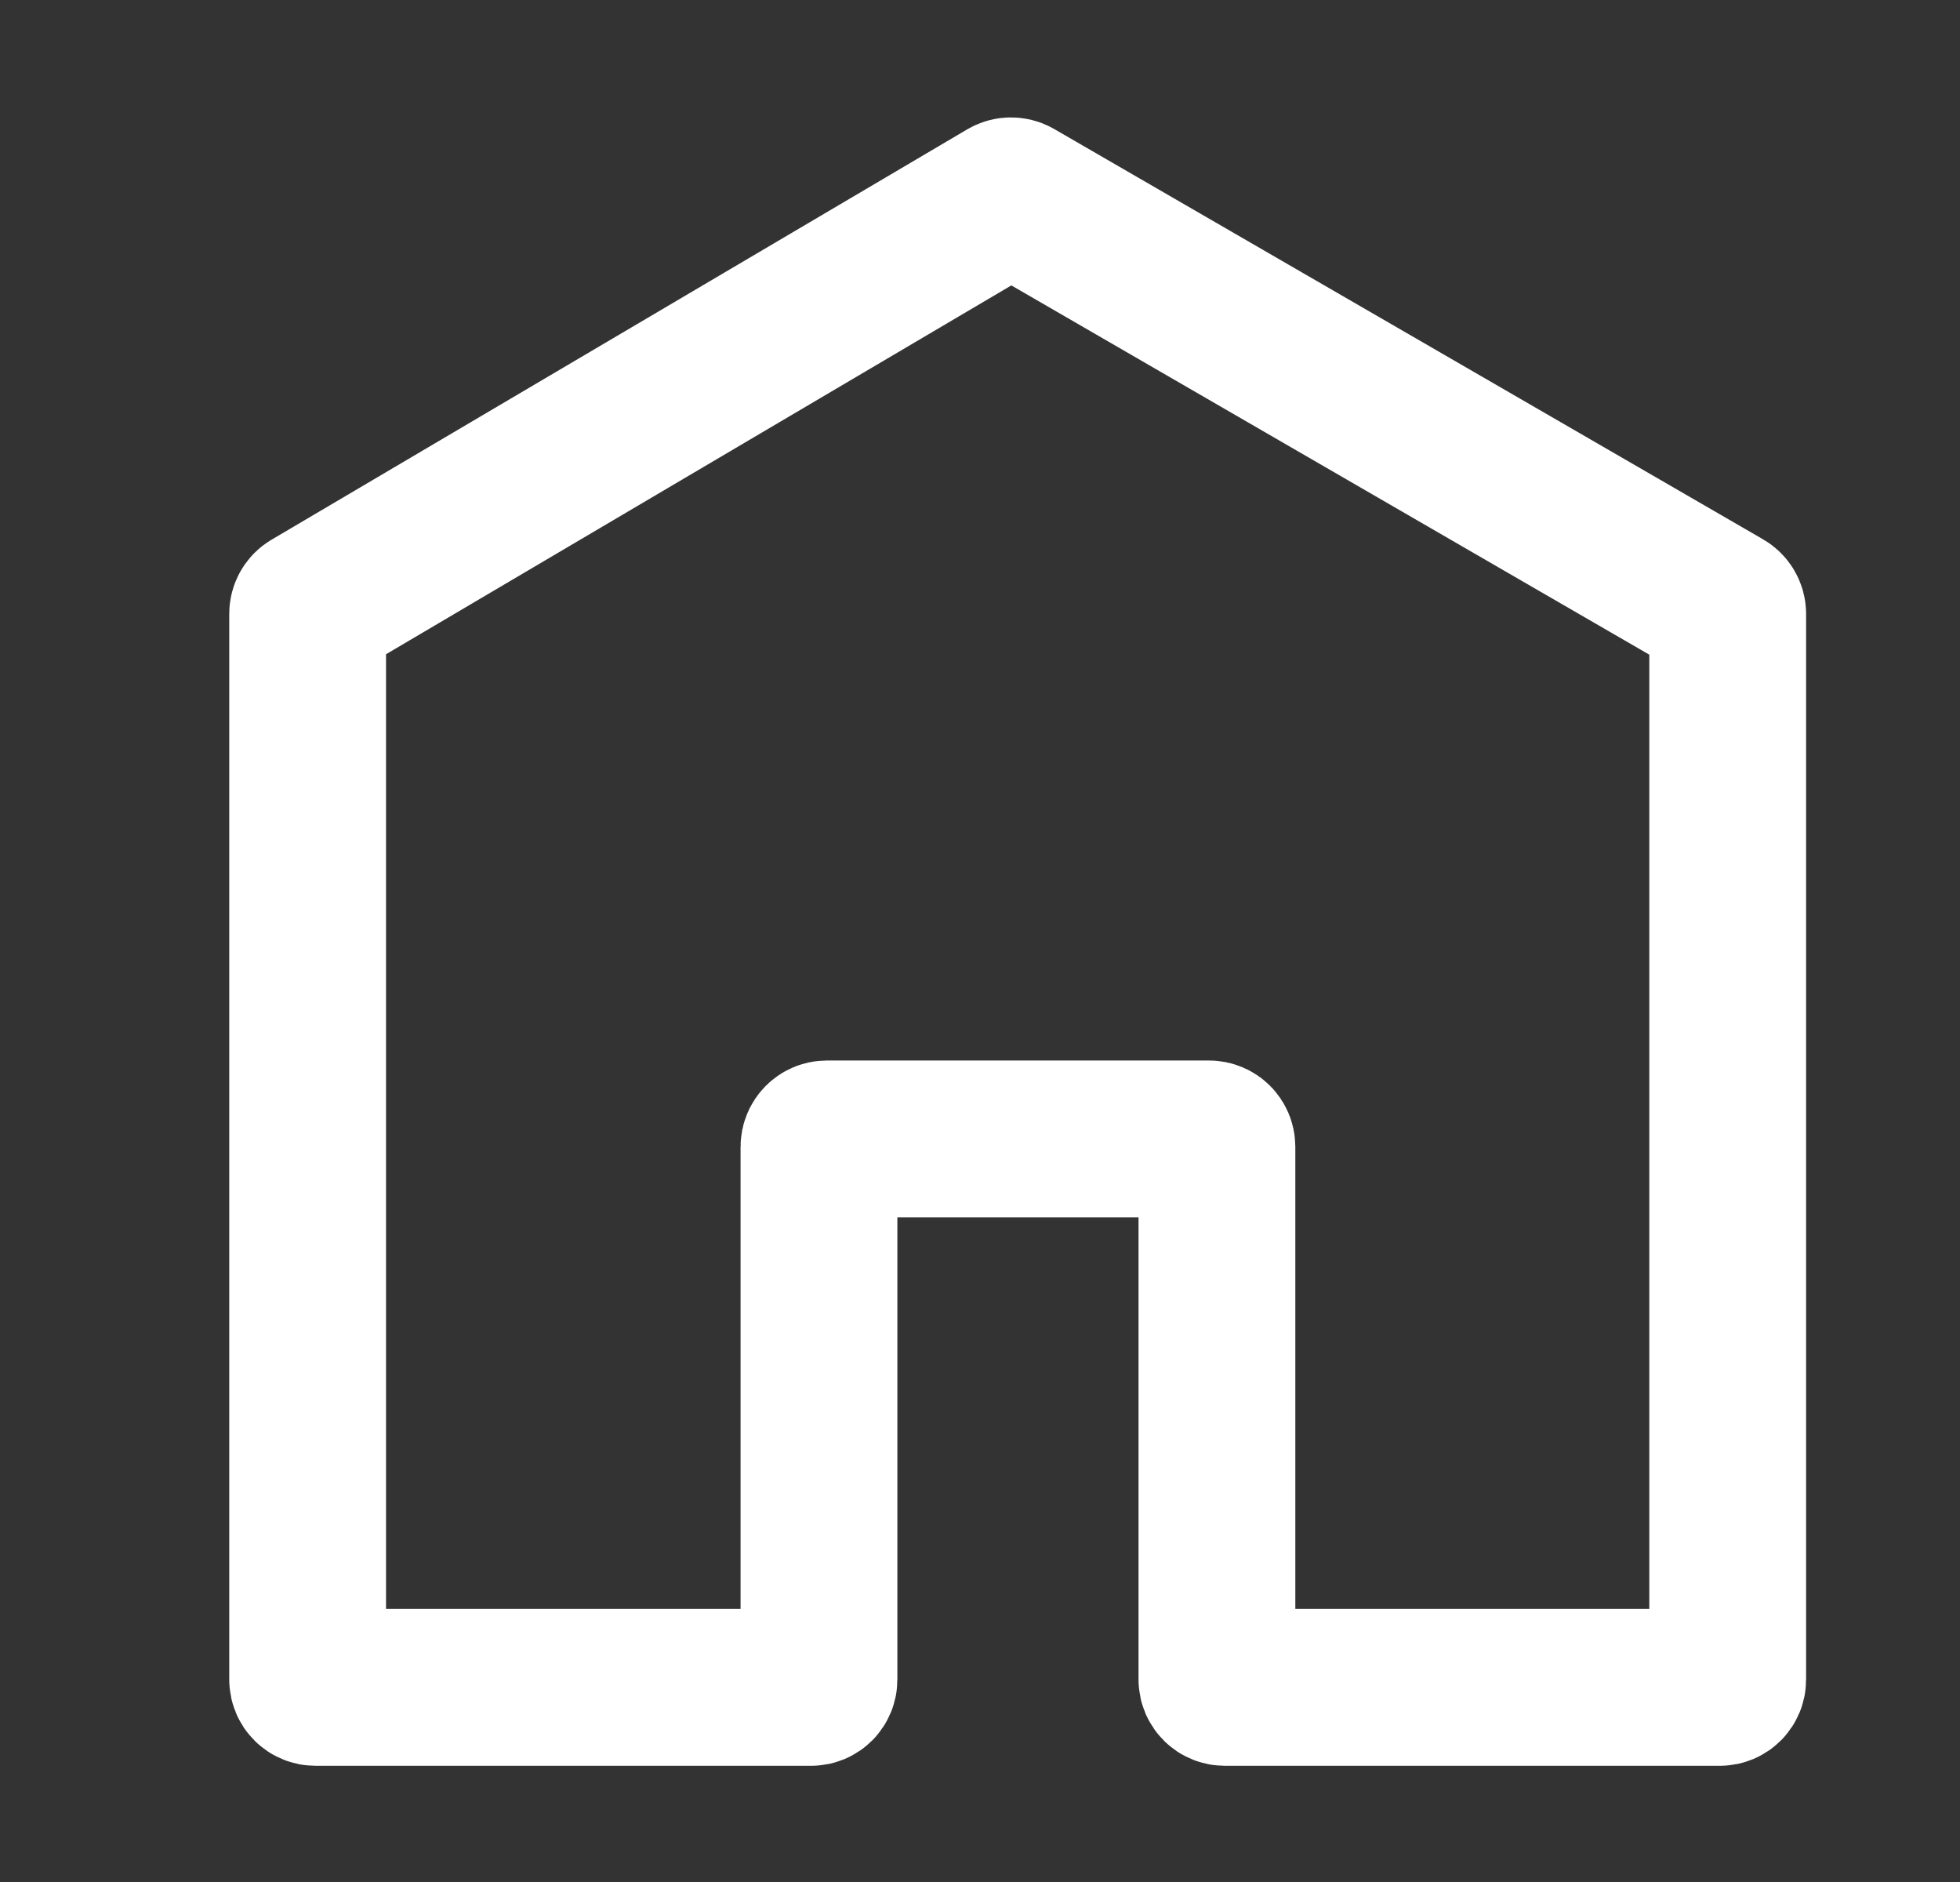 <svg width="25" height="24" viewBox="0 0 25 24" fill="none" xmlns="http://www.w3.org/2000/svg">
<rect x="0" y="0" width="25" height="24" fill="#333333" stroke="none"/>
<path d="M12.845 2.511L3.973 7.743C3.942 7.761 3.924 7.794 3.924 7.829V21.418C3.924 21.474 3.968 21.518 4.024 21.518H10.346C10.402 21.518 10.446 21.474 10.446 21.418V14.624C10.446 14.569 10.491 14.524 10.546 14.524H15.422C15.477 14.524 15.522 14.569 15.522 14.624V21.418C15.522 21.474 15.567 21.518 15.622 21.518H21.937C21.992 21.518 22.037 21.474 22.037 21.418V7.83C22.037 7.794 22.018 7.761 21.987 7.743L12.946 2.511C12.915 2.493 12.876 2.493 12.845 2.511Z" stroke="white" stroke-width="2"/>
</svg>
